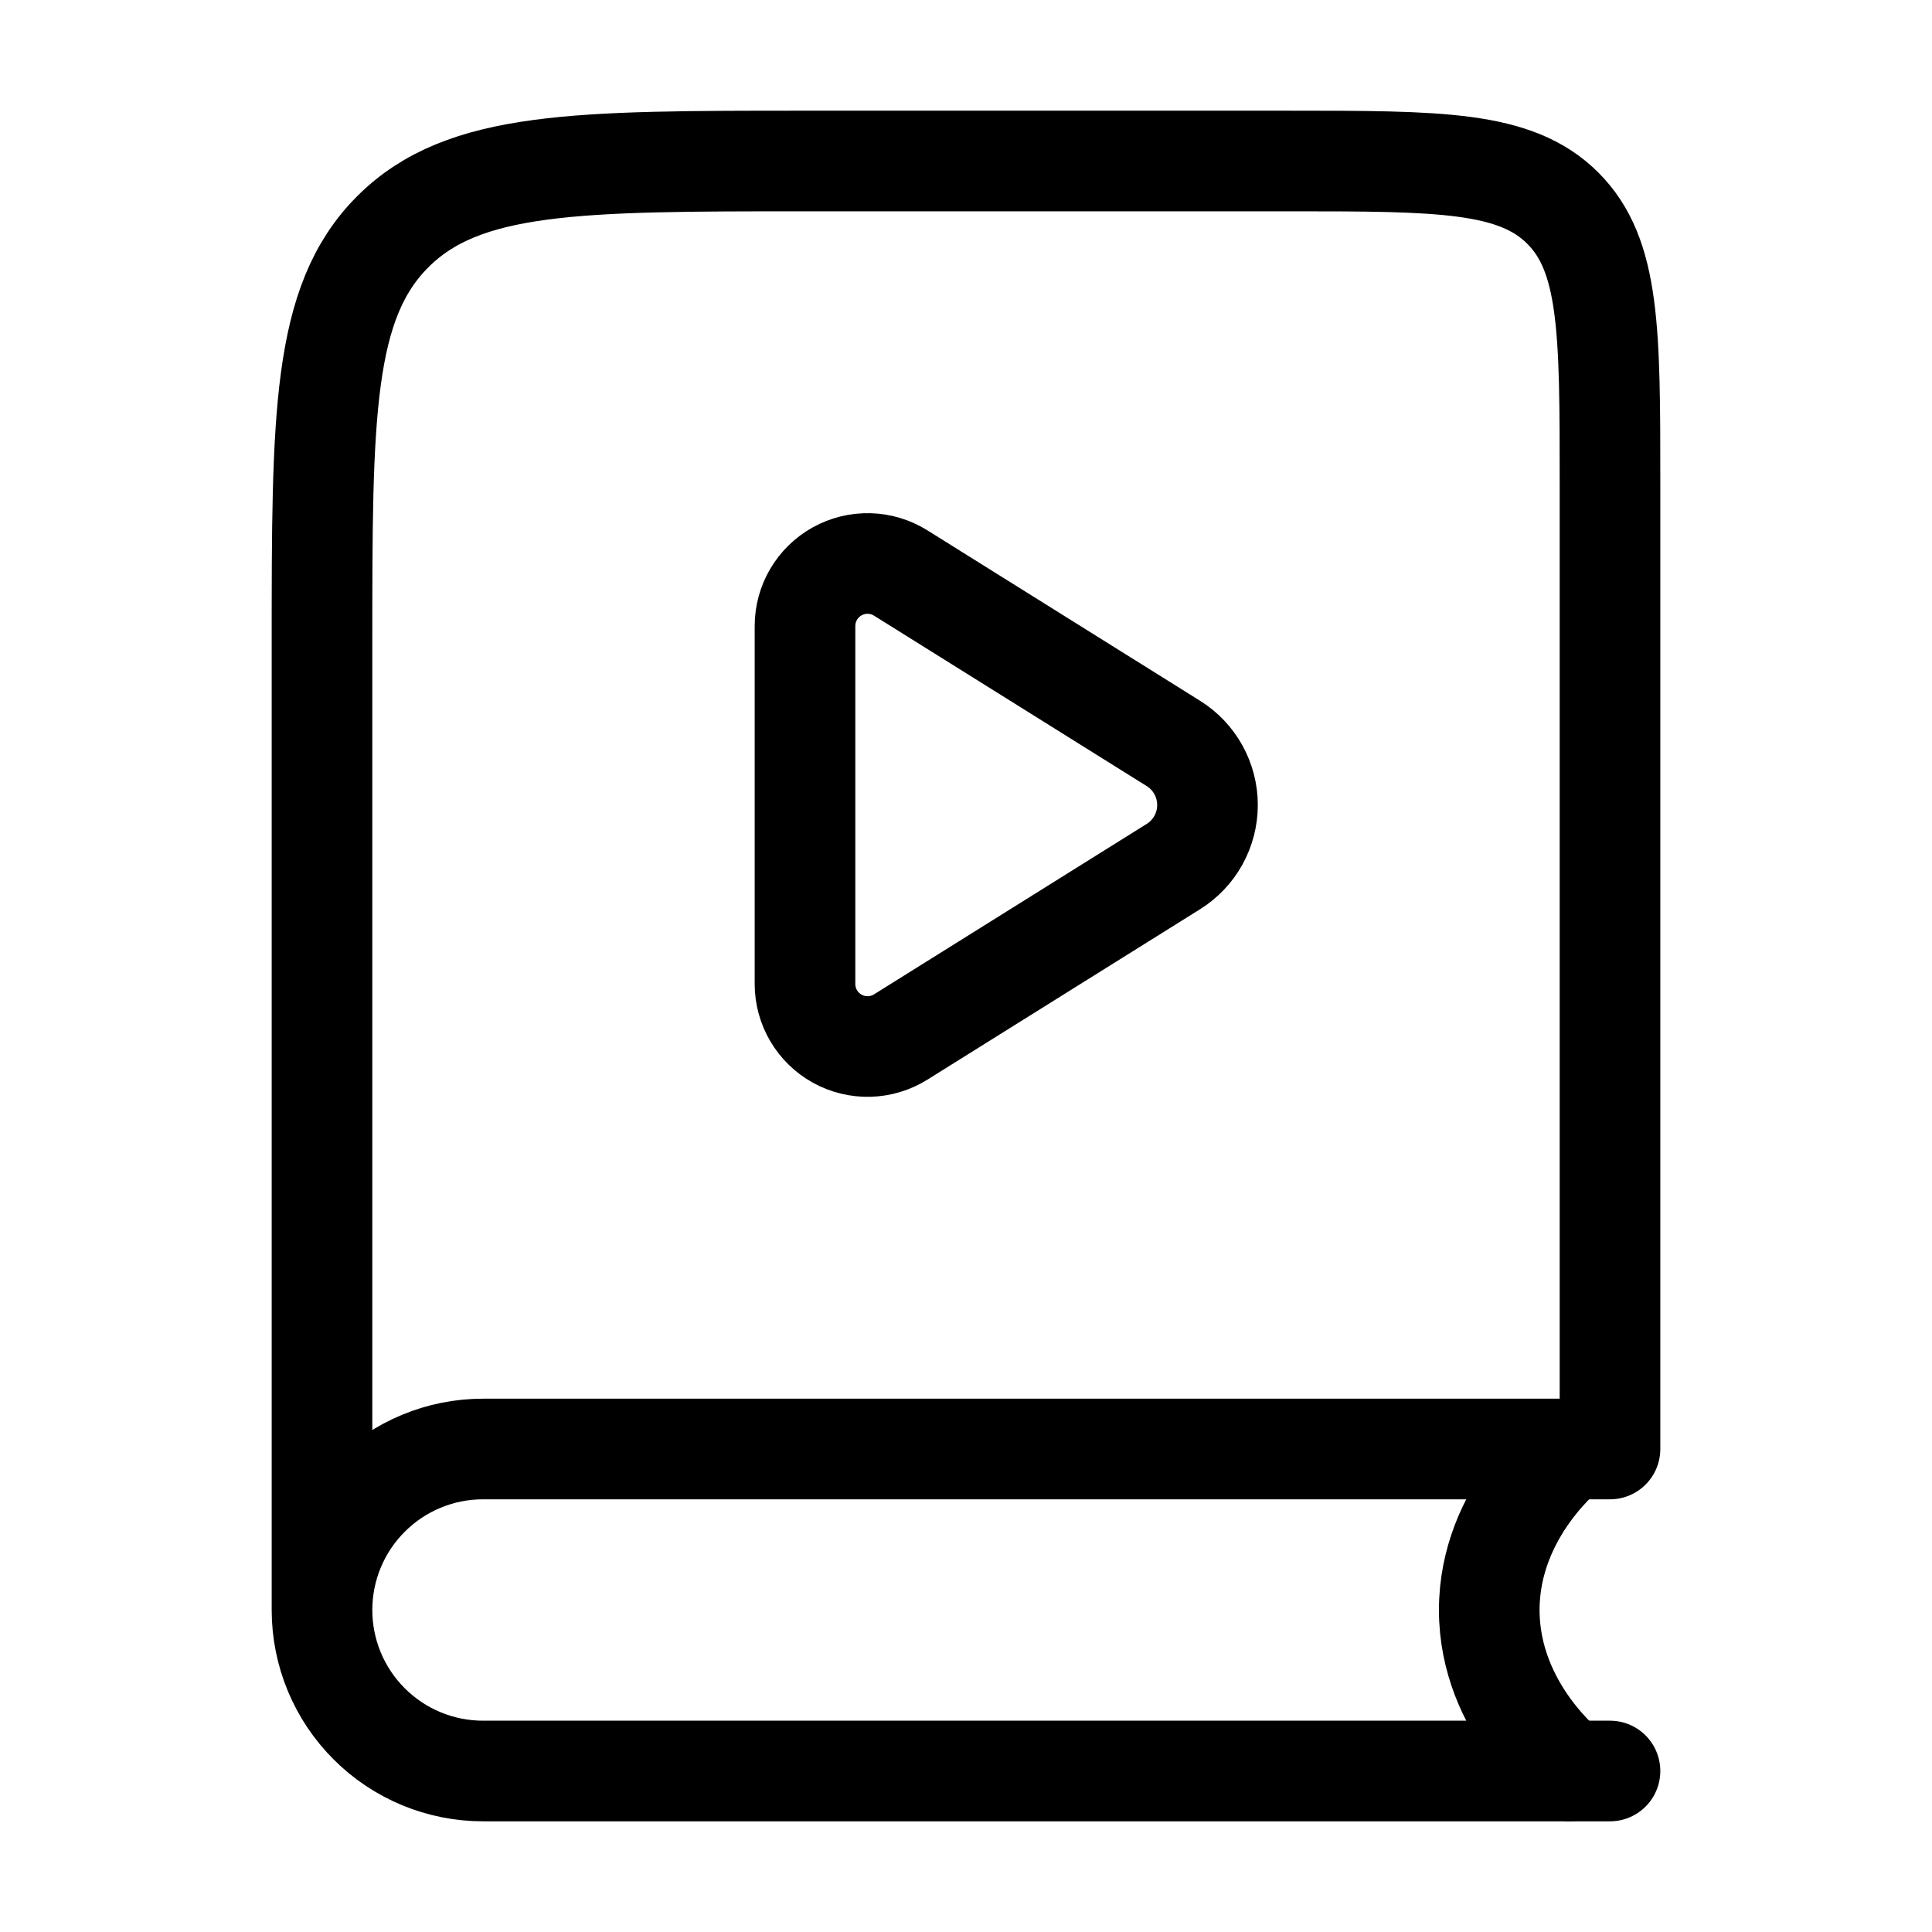 <svg width="48" height="48" viewBox="0 0 48 48" fill="none" xmlns="http://www.w3.org/2000/svg">
<path d="M40 44H12C10.939 44 9.922 43.579 9.172 42.828C8.421 42.078 8 41.061 8 40M8 40C8 38.939 8.421 37.922 9.172 37.172C9.922 36.421 10.939 36 12 36H40V12C40 8.228 40 6.344 38.828 5.172C37.656 4 35.772 4 32 4H20C14.344 4 11.514 4 9.758 5.758C8 7.514 8 10.344 8 16V40Z" stroke="black" stroke-width="2.5" stroke-linecap="round" stroke-linejoin="round"/>
<path d="M39 36C39 36 37 37.526 37 40C37 42.474 39 44 39 44M29.152 18.47L22.378 14.236C22.143 14.089 21.872 14.007 21.595 14C21.317 13.993 21.043 14.06 20.8 14.195C20.557 14.329 20.355 14.527 20.214 14.766C20.073 15.006 20 15.278 20 15.556V24.446C20 24.723 20.074 24.996 20.215 25.235C20.356 25.474 20.558 25.671 20.801 25.806C21.043 25.94 21.318 26.007 21.595 26C21.872 25.992 22.143 25.911 22.378 25.764L29.152 21.53C29.412 21.368 29.626 21.142 29.774 20.875C29.922 20.607 30 20.306 30 20C30 19.694 29.922 19.393 29.774 19.125C29.626 18.858 29.412 18.632 29.152 18.47Z" stroke="black" stroke-width="2.5" stroke-linecap="round" stroke-linejoin="round"/>
</svg>
